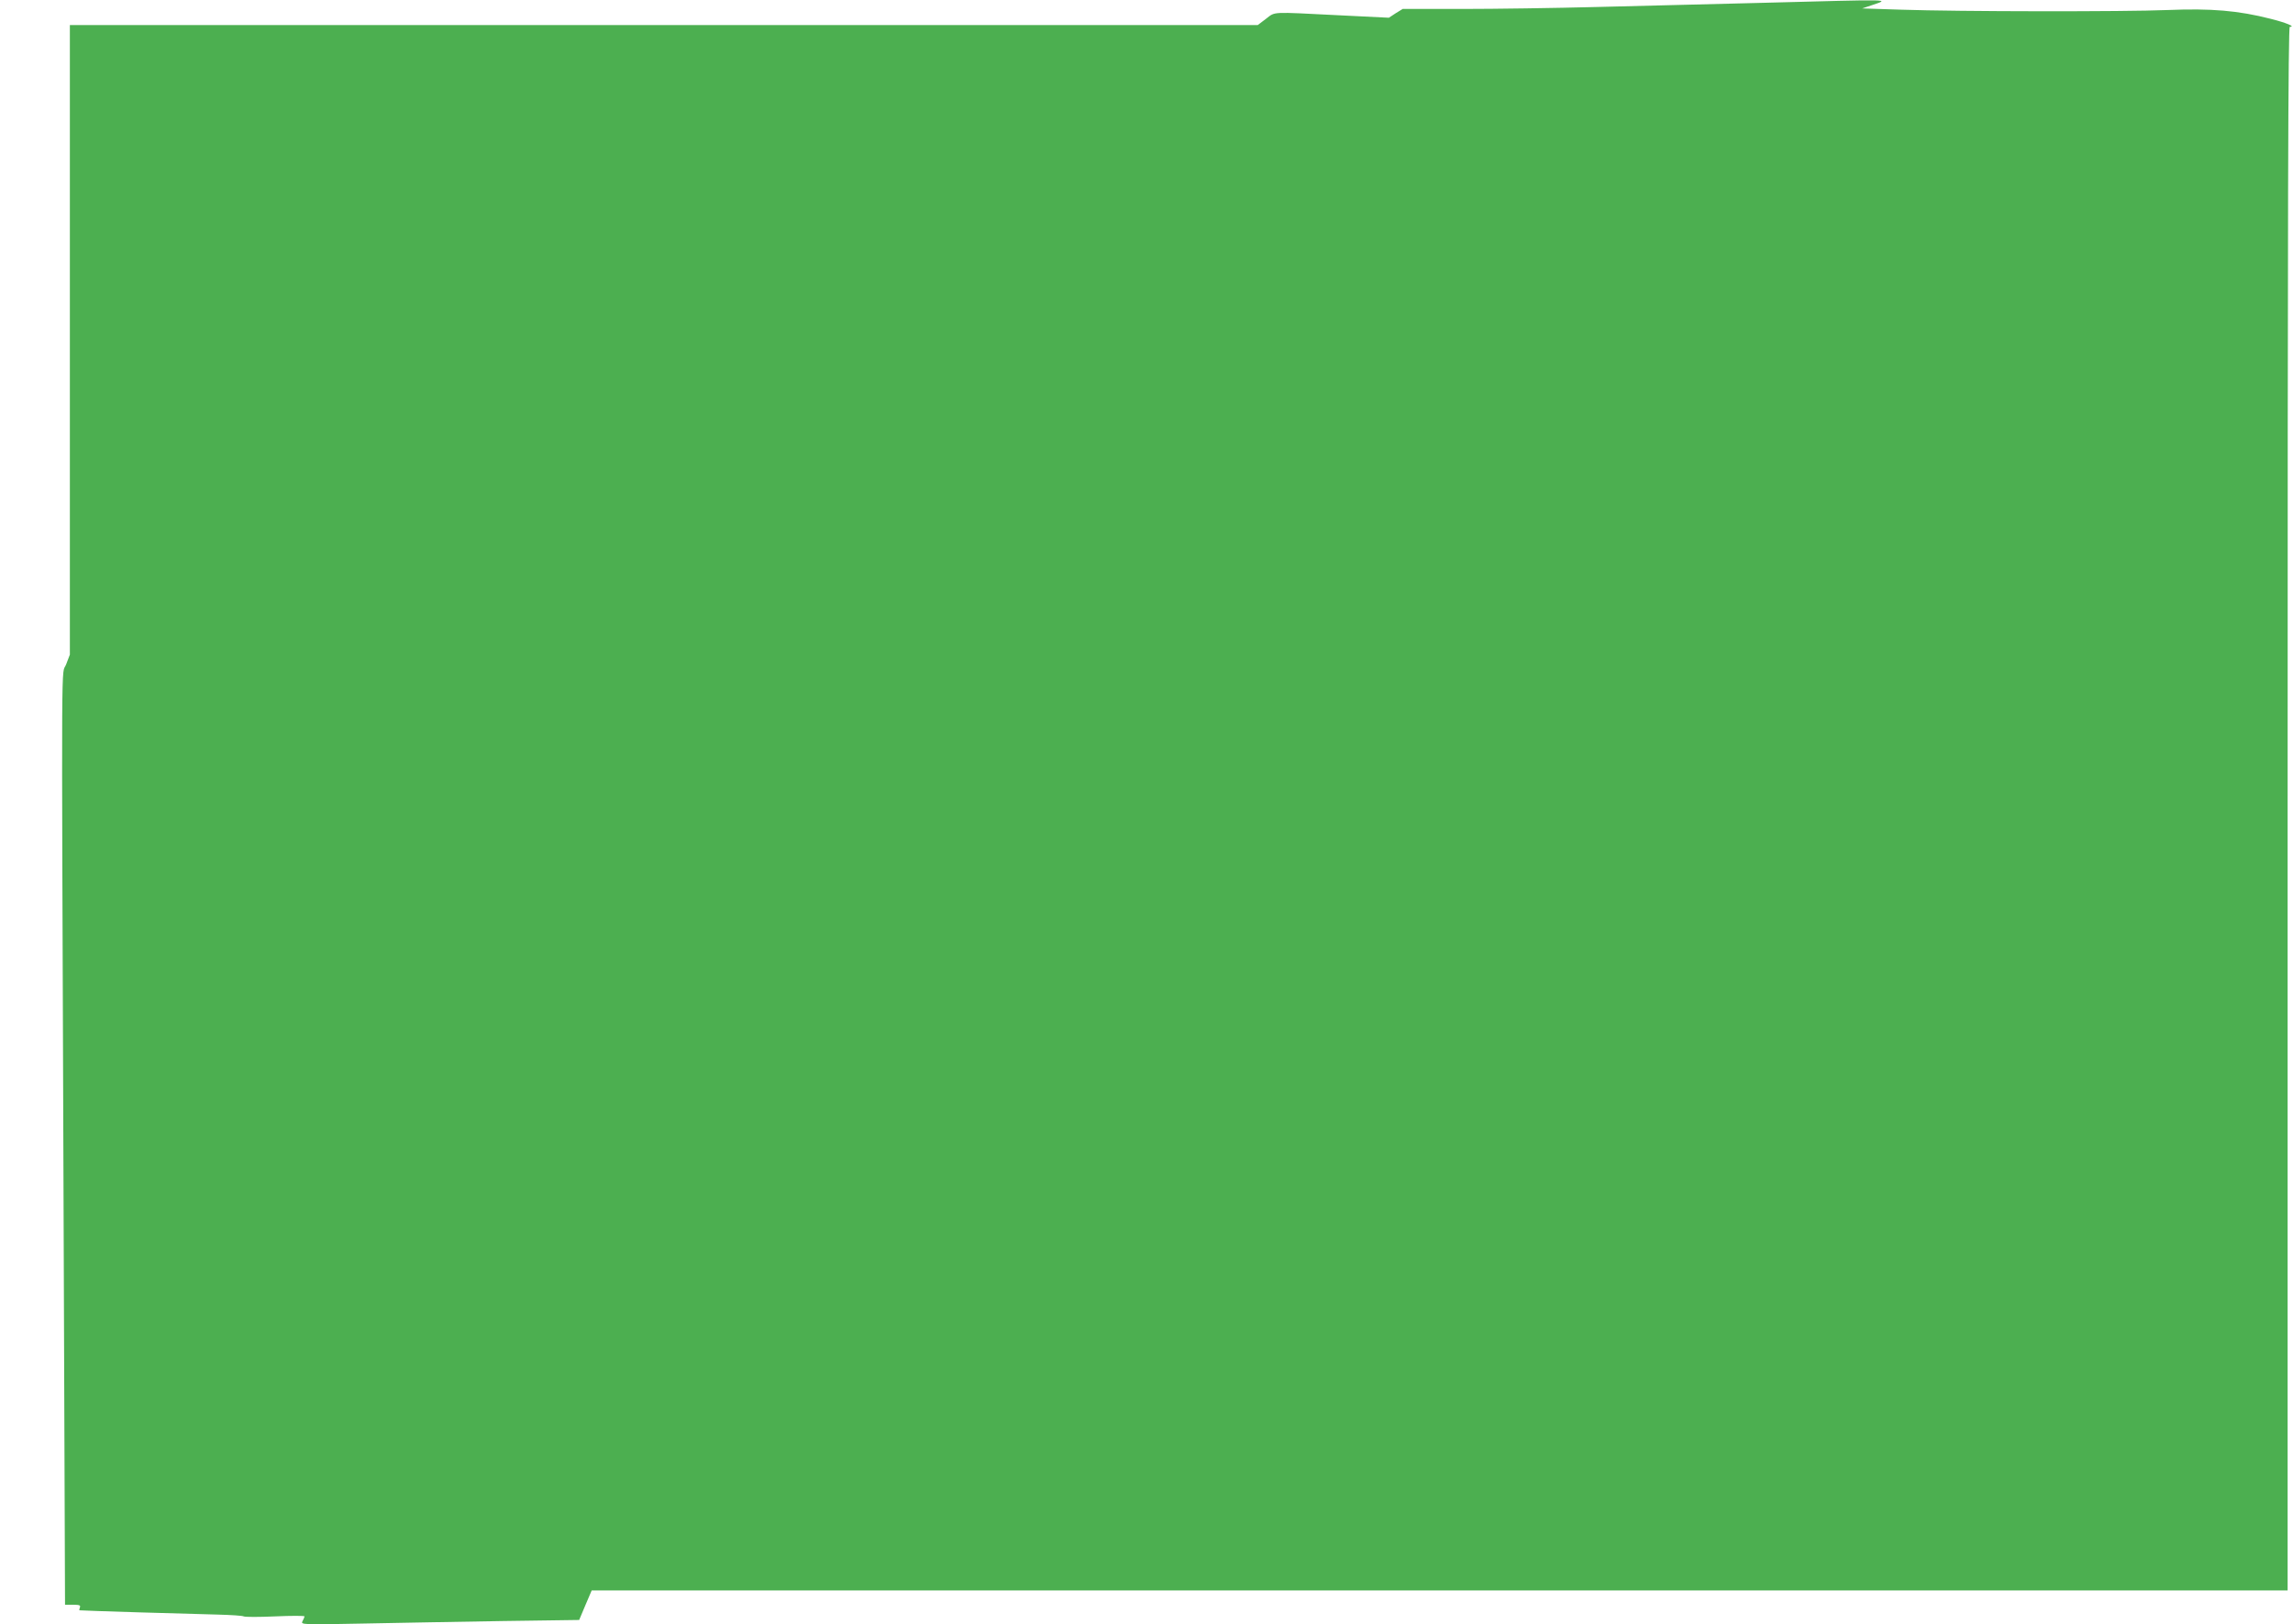 <?xml version="1.0" standalone="no"?>
<!DOCTYPE svg PUBLIC "-//W3C//DTD SVG 20010904//EN"
 "http://www.w3.org/TR/2001/REC-SVG-20010904/DTD/svg10.dtd">
<svg version="1.0" xmlns="http://www.w3.org/2000/svg"
 width="1280pt" height="907pt" viewBox="0 0 1280 907"
 preserveAspectRatio="xMidYMid meet">
<g transform="translate(0,907) scale(0.1,-0.1)"
fill="#4caf50" stroke="none">
<path d="M9830 9054 c-272 -7 -684 -17 -915 -23 -231 -6 -570 -11 -753 -11
l-332 0 -39 -24 -38 -25 -284 14 c-380 19 -348 21 -402 -20 l-46 -35 -3315 0
-3316 0 0 -1757 0 -1758 -21 -55 c-27 -69 -26 203 -15 -2787 l9 -2463 45 0
c35 0 43 -3 38 -15 -3 -8 -4 -15 -3 -16 4 -2 638 -21 774 -24 72 -2 137 -6
143 -10 7 -4 86 -4 176 0 90 4 164 4 164 0 0 -3 -5 -15 -11 -26 -11 -20 -9
-21 338 -14 191 4 541 10 777 14 l429 6 35 83 35 82 4733 0 4734 0 0 4365 c0
3388 3 4365 12 4365 35 0 -19 23 -107 45 -180 46 -332 59 -575 49 -242 -10
-1163 -9 -1490 2 l-215 7 54 18 c98 34 144 33 -619 13z"/>
</g>
</svg>
